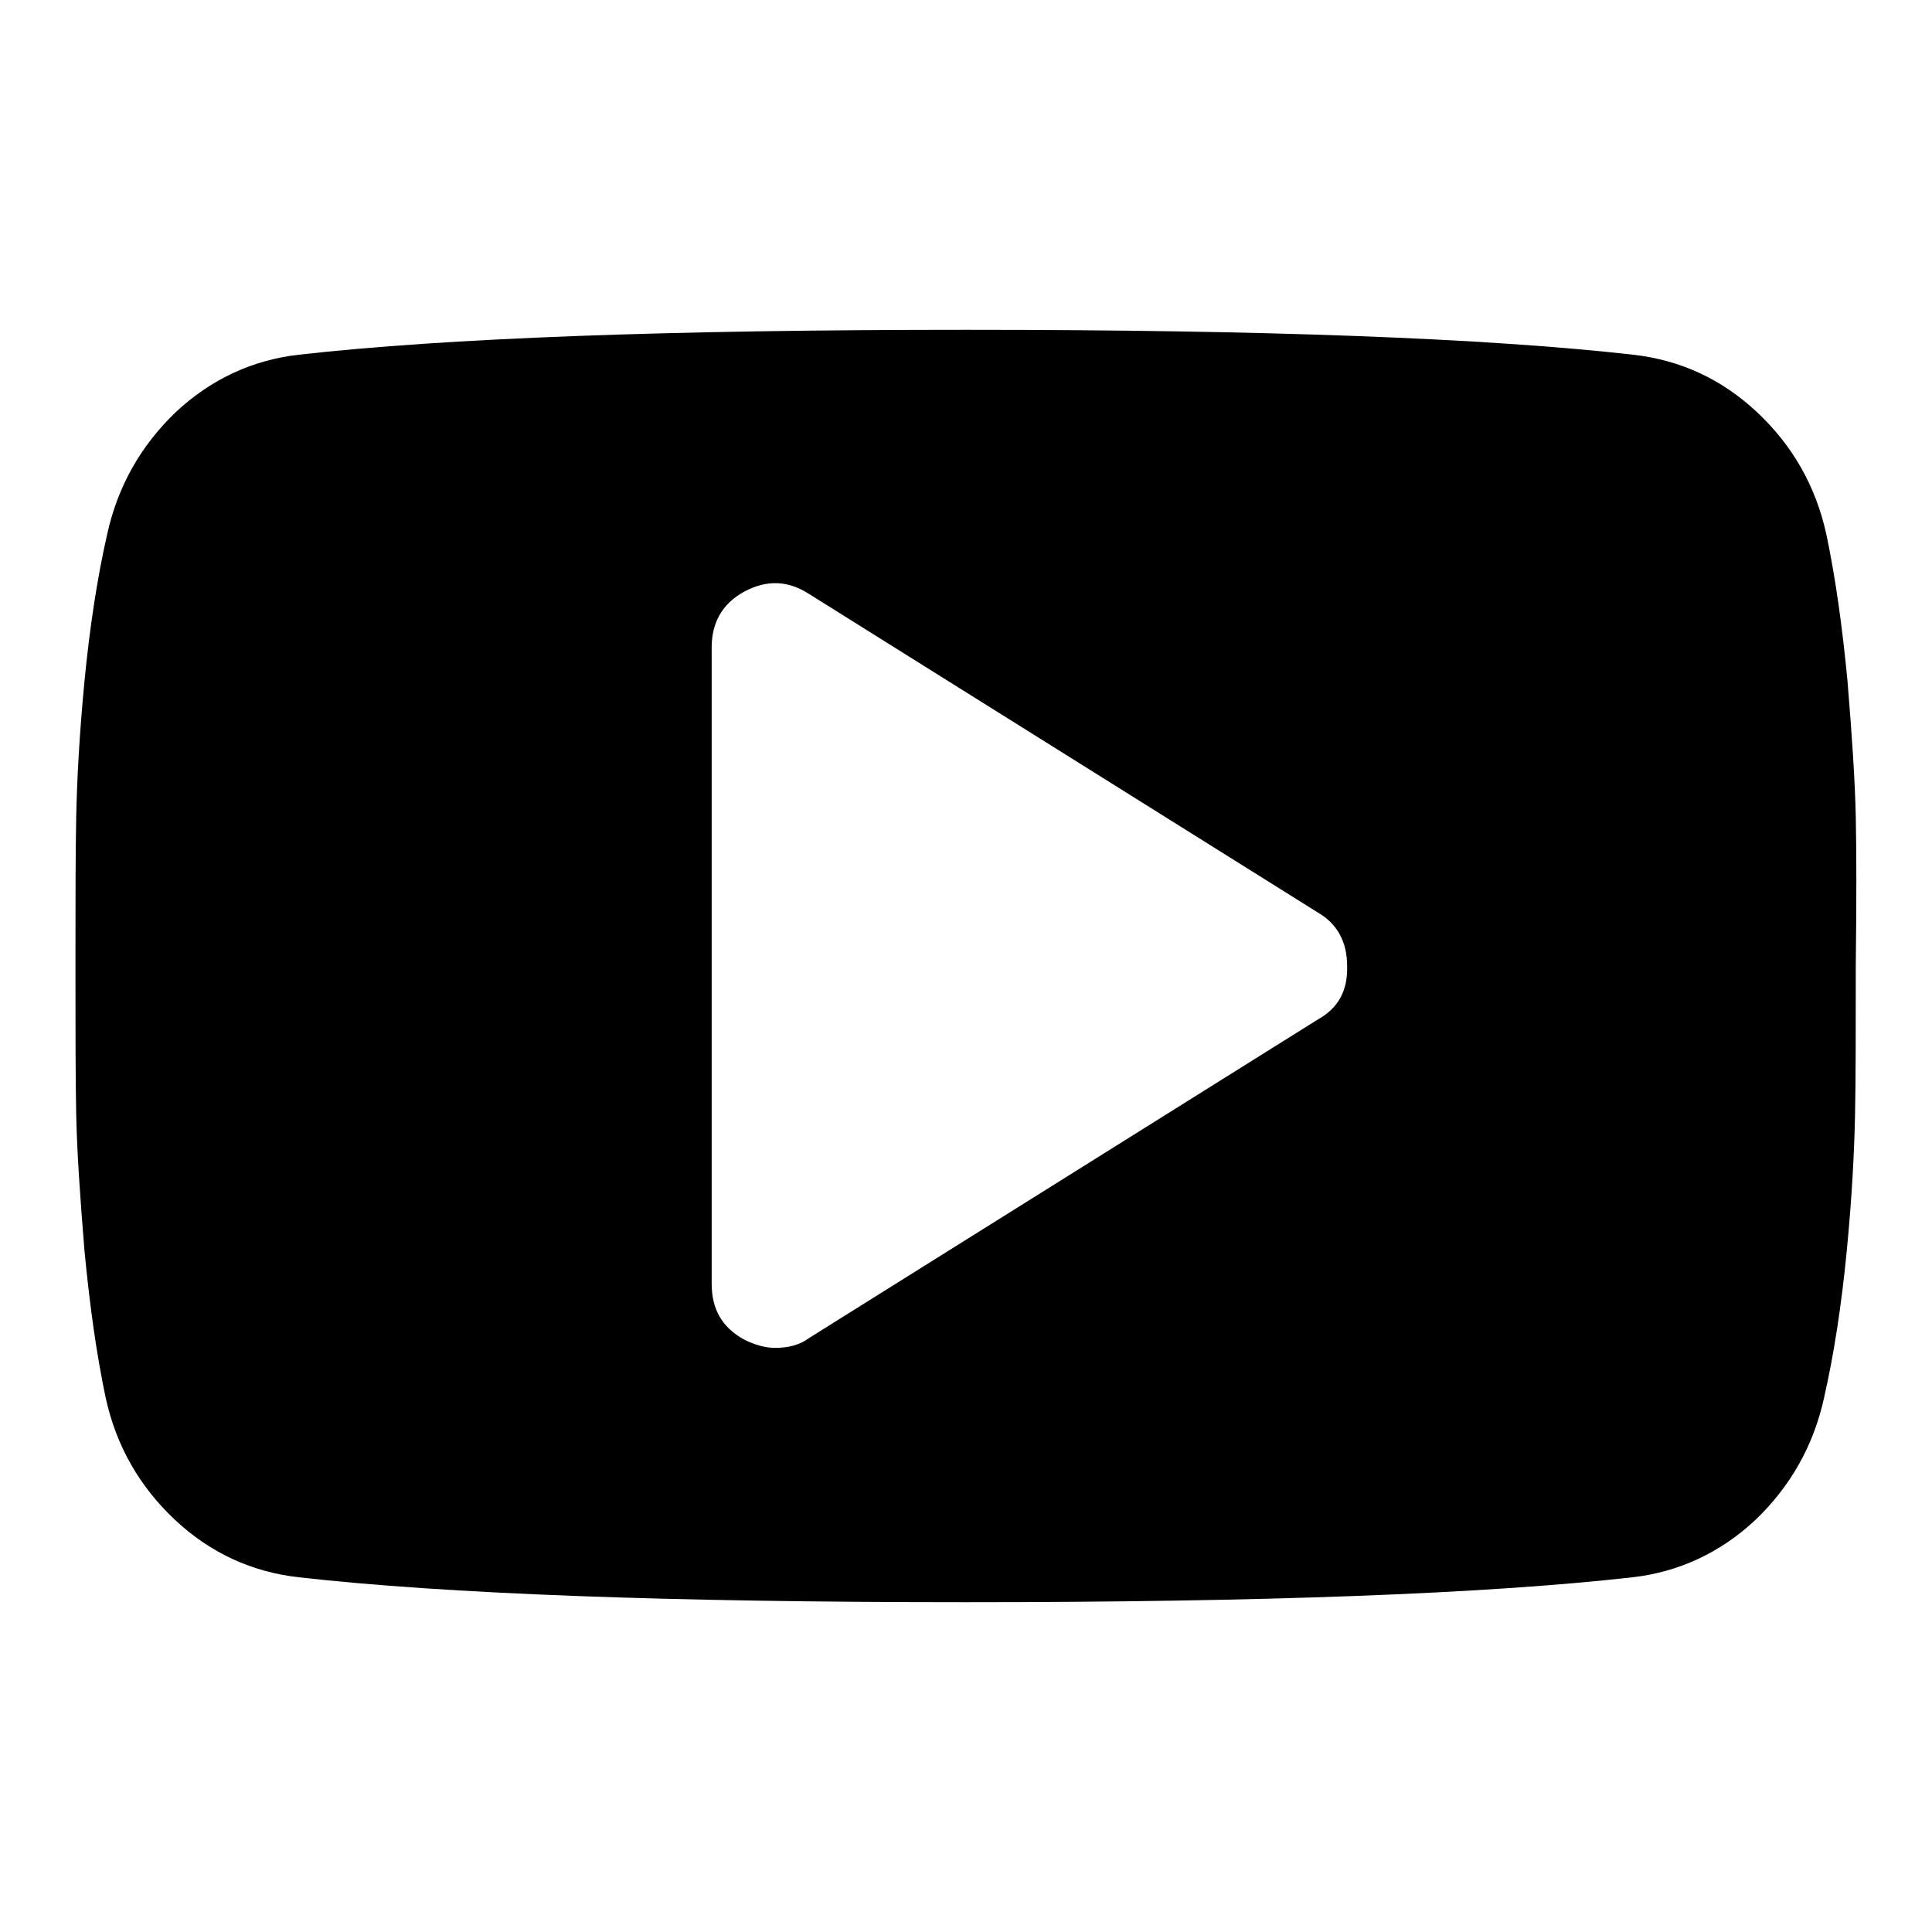<?xml version="1.0" encoding="utf-8"?>
<!-- Svg Vector Icons : http://www.onlinewebfonts.com/icon -->
<!DOCTYPE svg PUBLIC "-//W3C//DTD SVG 1.1//EN" "http://www.w3.org/Graphics/SVG/1.1/DTD/svg11.dtd">
<svg version="1.1" xmlns="http://www.w3.org/2000/svg" xmlns:xlink="http://www.w3.org/1999/xlink" x="0px" y="0px" viewBox="0 0 256 256" enable-background="new 0 0 256 256" xml:space="preserve">
<g><g><path fill="#000000" d="M245.9,108.2c-0.1-4.7-0.5-10.7-1.1-18c-0.7-7.3-1.6-13.7-2.8-19.4c-1.4-6.4-4.5-11.8-9.2-16.2c-4.7-4.4-10.2-6.9-16.4-7.6c-19.5-2.2-48.9-3.3-88.4-3.3c-39.4,0-68.9,1.1-88.4,3.3c-6.2,0.7-11.7,3.3-16.3,7.6c-4.6,4.4-7.7,9.8-9.1,16.2c-1.3,5.7-2.3,12.2-3,19.4c-0.7,7.3-1,13.2-1.1,18C10,113,10,119.6,10,128c0,8.4,0,15,0.1,19.8c0.1,4.7,0.5,10.7,1.1,18c0.7,7.3,1.6,13.7,2.8,19.4c1.4,6.4,4.5,11.8,9.2,16.2c4.7,4.4,10.2,6.9,16.4,7.6c19.5,2.2,48.9,3.3,88.3,3.3c39.4,0,68.9-1.1,88.4-3.3c6.2-0.7,11.7-3.3,16.3-7.6c4.6-4.4,7.7-9.8,9.1-16.2c1.3-5.7,2.3-12.2,3-19.4s1-13.2,1.1-18c0.1-4.7,0.1-11.3,0.1-19.8C246,119.6,246,113,245.9,108.2z M174.6,135.1l-67.4,42.2c-1.2,0.9-2.7,1.3-4.5,1.3c-1.3,0-2.7-0.4-4.1-1.1c-2.9-1.6-4.3-4-4.3-7.4V85.8c0-3.3,1.4-5.8,4.3-7.4c3-1.6,5.8-1.5,8.6,0.3l67.4,42.2c2.6,1.5,3.9,3.9,3.9,7.1C178.6,131.3,177.3,133.6,174.6,135.1z"/></g></g>
</svg>